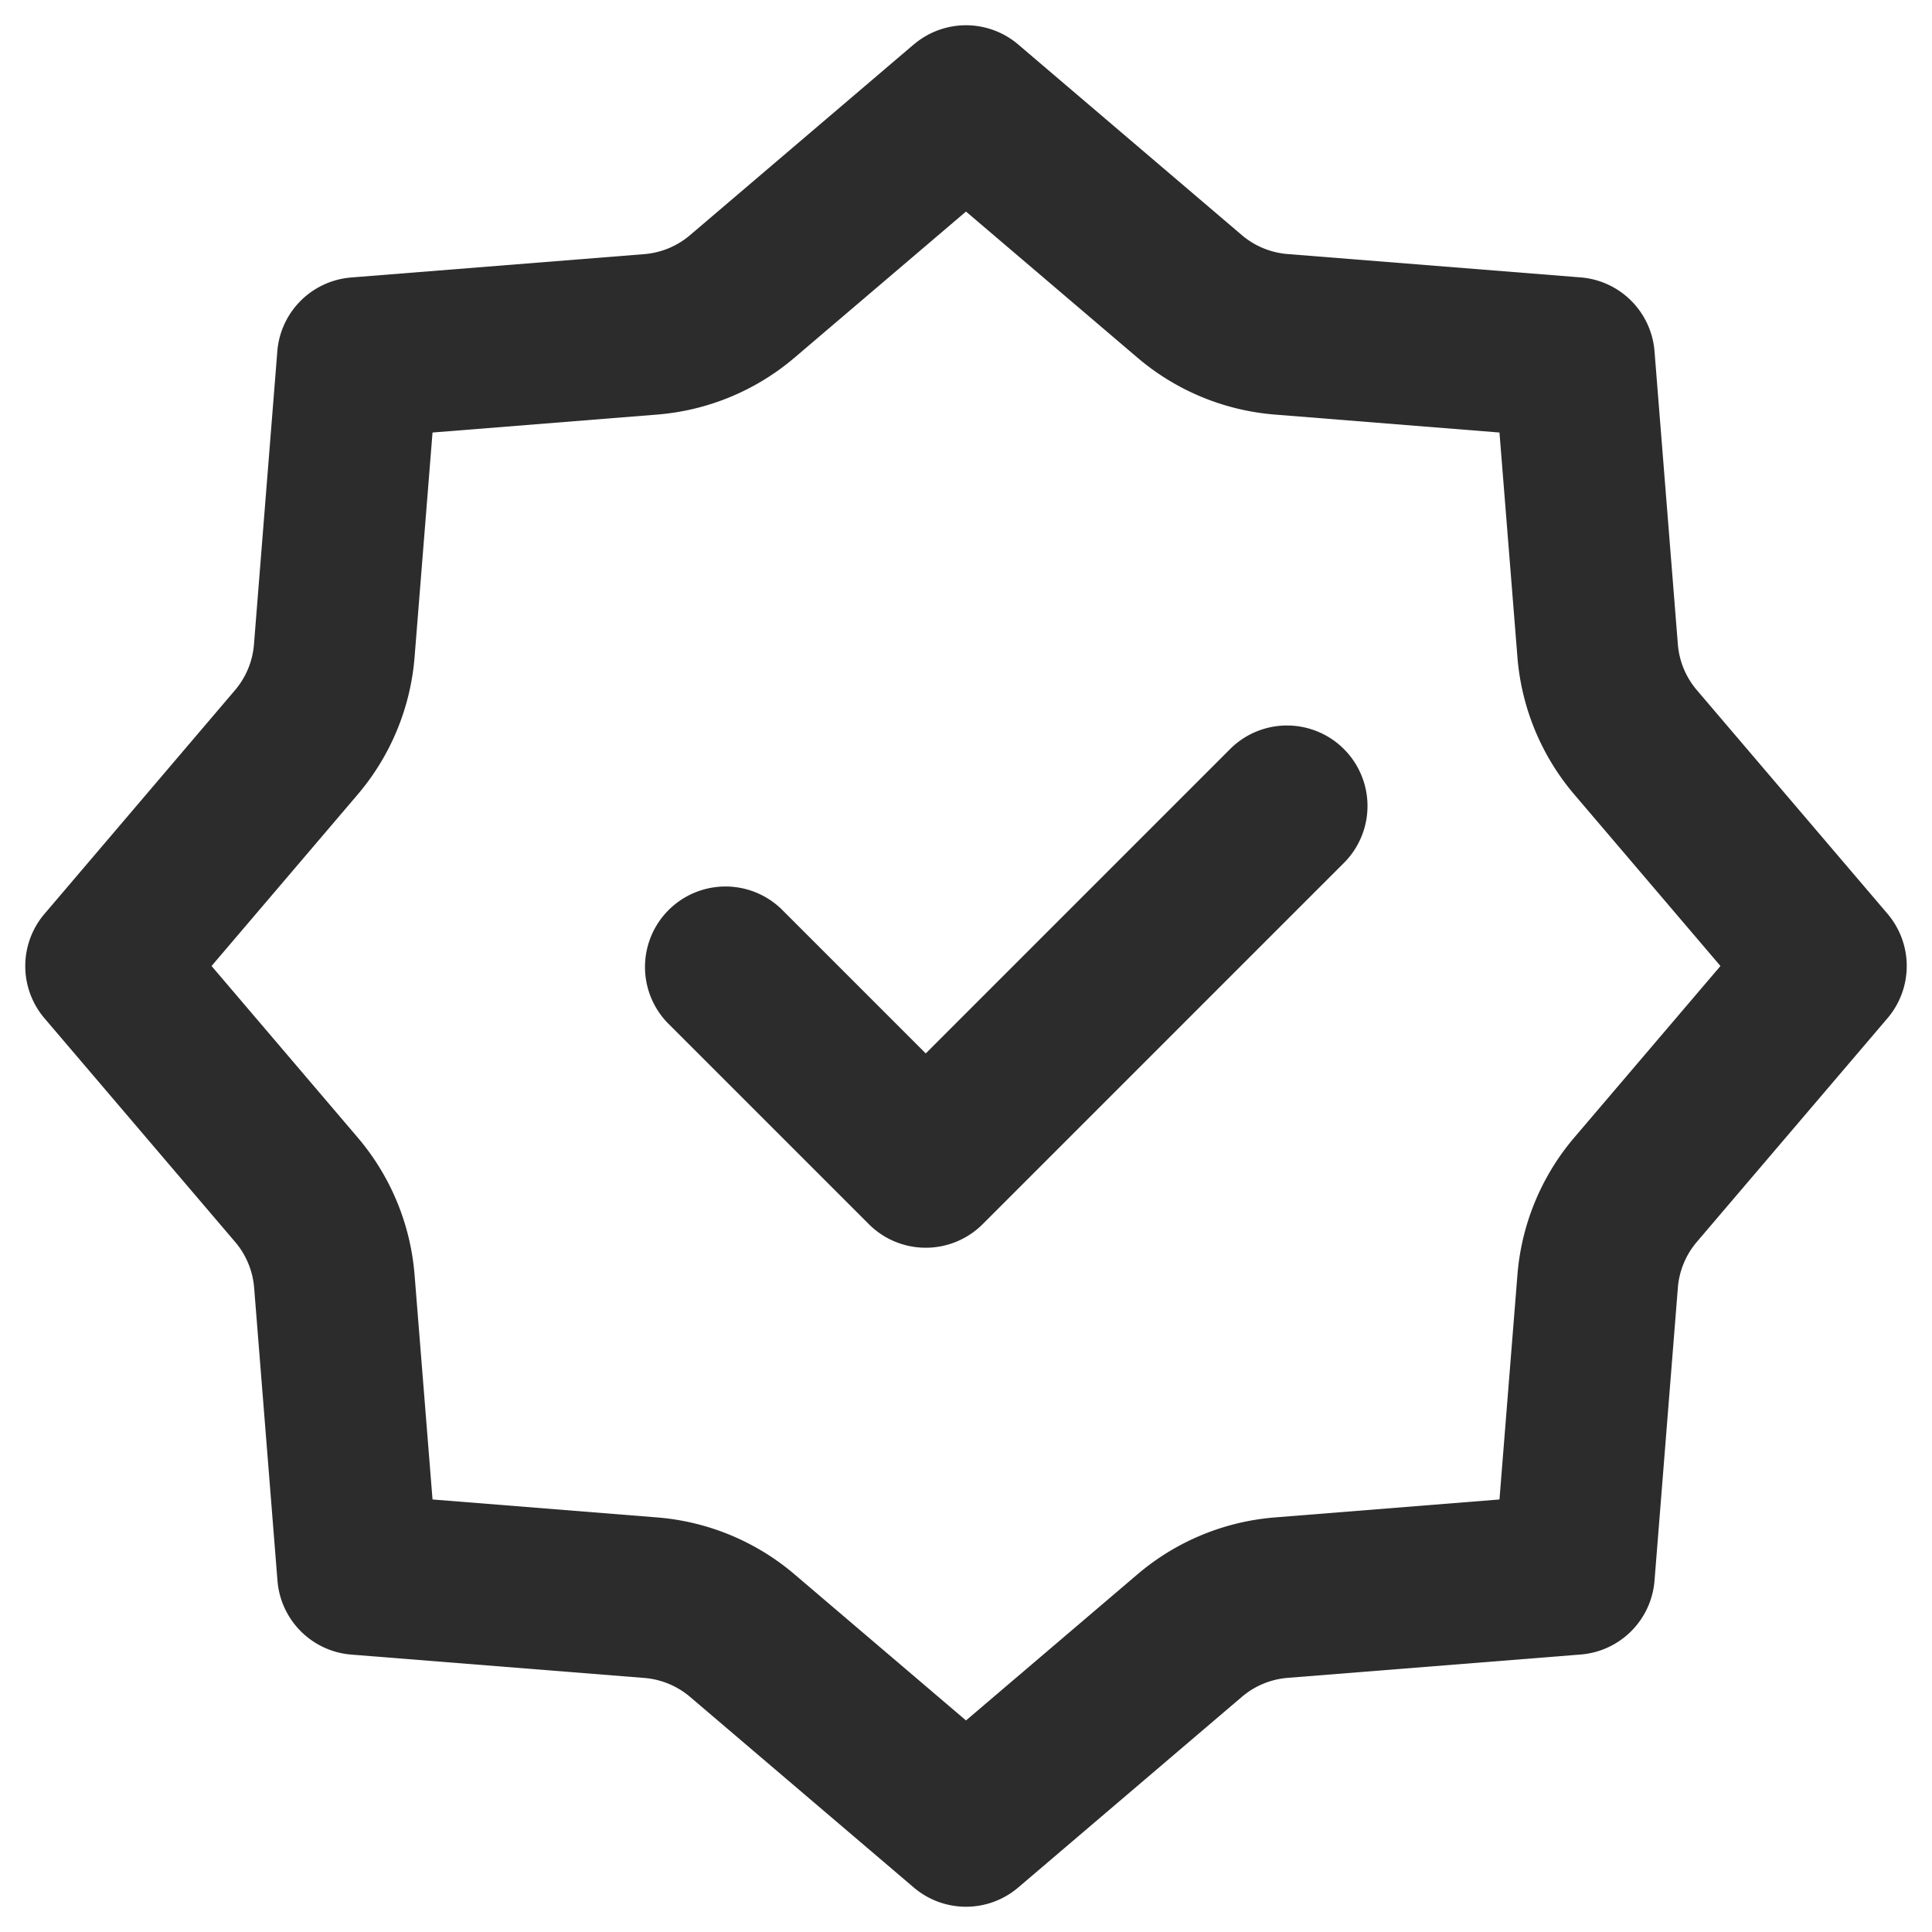 <?xml version="1.0" standalone="no"?><!DOCTYPE svg PUBLIC "-//W3C//DTD SVG 1.1//EN" "http://www.w3.org/Graphics/SVG/1.1/DTD/svg11.dtd"><svg t="1724514659985" class="icon" viewBox="0 0 1024 1024" version="1.1" xmlns="http://www.w3.org/2000/svg" p-id="21740" width="24" height="24" xmlns:xlink="http://www.w3.org/1999/xlink"><path d="M712.832 456.832a42.667 42.667 0 0 0-60.331-60.331L490.667 558.336l-76.501-76.501a42.667 42.667 0 0 0-60.331 60.331l106.667 106.667a42.667 42.667 0 0 0 60.331 0l192-192z" fill="#2c2c2c" p-id="21741"></path><path d="M484.309 23.595a42.667 42.667 0 0 1 55.381 0l118.528 101.035a42.667 42.667 0 0 0 24.32 10.027l155.264 12.373a42.667 42.667 0 0 1 39.125 39.168l12.373 155.307a42.667 42.667 0 0 0 10.069 24.277l101.035 118.528a42.667 42.667 0 0 1 0 55.381l-101.035 118.528a42.667 42.667 0 0 0-10.069 24.32l-12.373 155.264a42.667 42.667 0 0 1-39.125 39.125l-155.307 12.373a42.667 42.667 0 0 0-24.277 10.069l-118.528 101.035a42.667 42.667 0 0 1-55.381 0L365.781 899.413a42.667 42.667 0 0 0-24.32-10.069l-155.264-12.373a42.667 42.667 0 0 1-39.125-39.125l-12.373-155.307a42.667 42.667 0 0 0-10.069-24.277L23.595 539.733a42.667 42.667 0 0 1 0-55.381L124.587 365.781a42.667 42.667 0 0 0 10.027-24.32l12.373-155.264a42.667 42.667 0 0 1 39.168-39.125l155.307-12.373a42.667 42.667 0 0 0 24.277-10.069L484.267 23.595zM421.12 189.568a128 128 0 0 1-72.832 30.165l-119.04 9.515-9.515 119.04a128 128 0 0 1-30.165 72.832L112.128 512l77.44 90.88a128 128 0 0 1 30.165 72.832l9.515 119.04 119.04 9.515a128 128 0 0 1 72.832 30.165L512 911.872l90.88-77.44a128 128 0 0 1 72.832-30.165l119.04-9.515 9.515-119.04a128 128 0 0 1 30.165-72.832L911.872 512l-77.44-90.88a128 128 0 0 1-30.165-72.832l-9.515-119.04-119.04-9.515a128 128 0 0 1-72.832-30.165L512 112.128 421.12 189.568z" fill="#2c2c2c" p-id="21742"></path></svg>